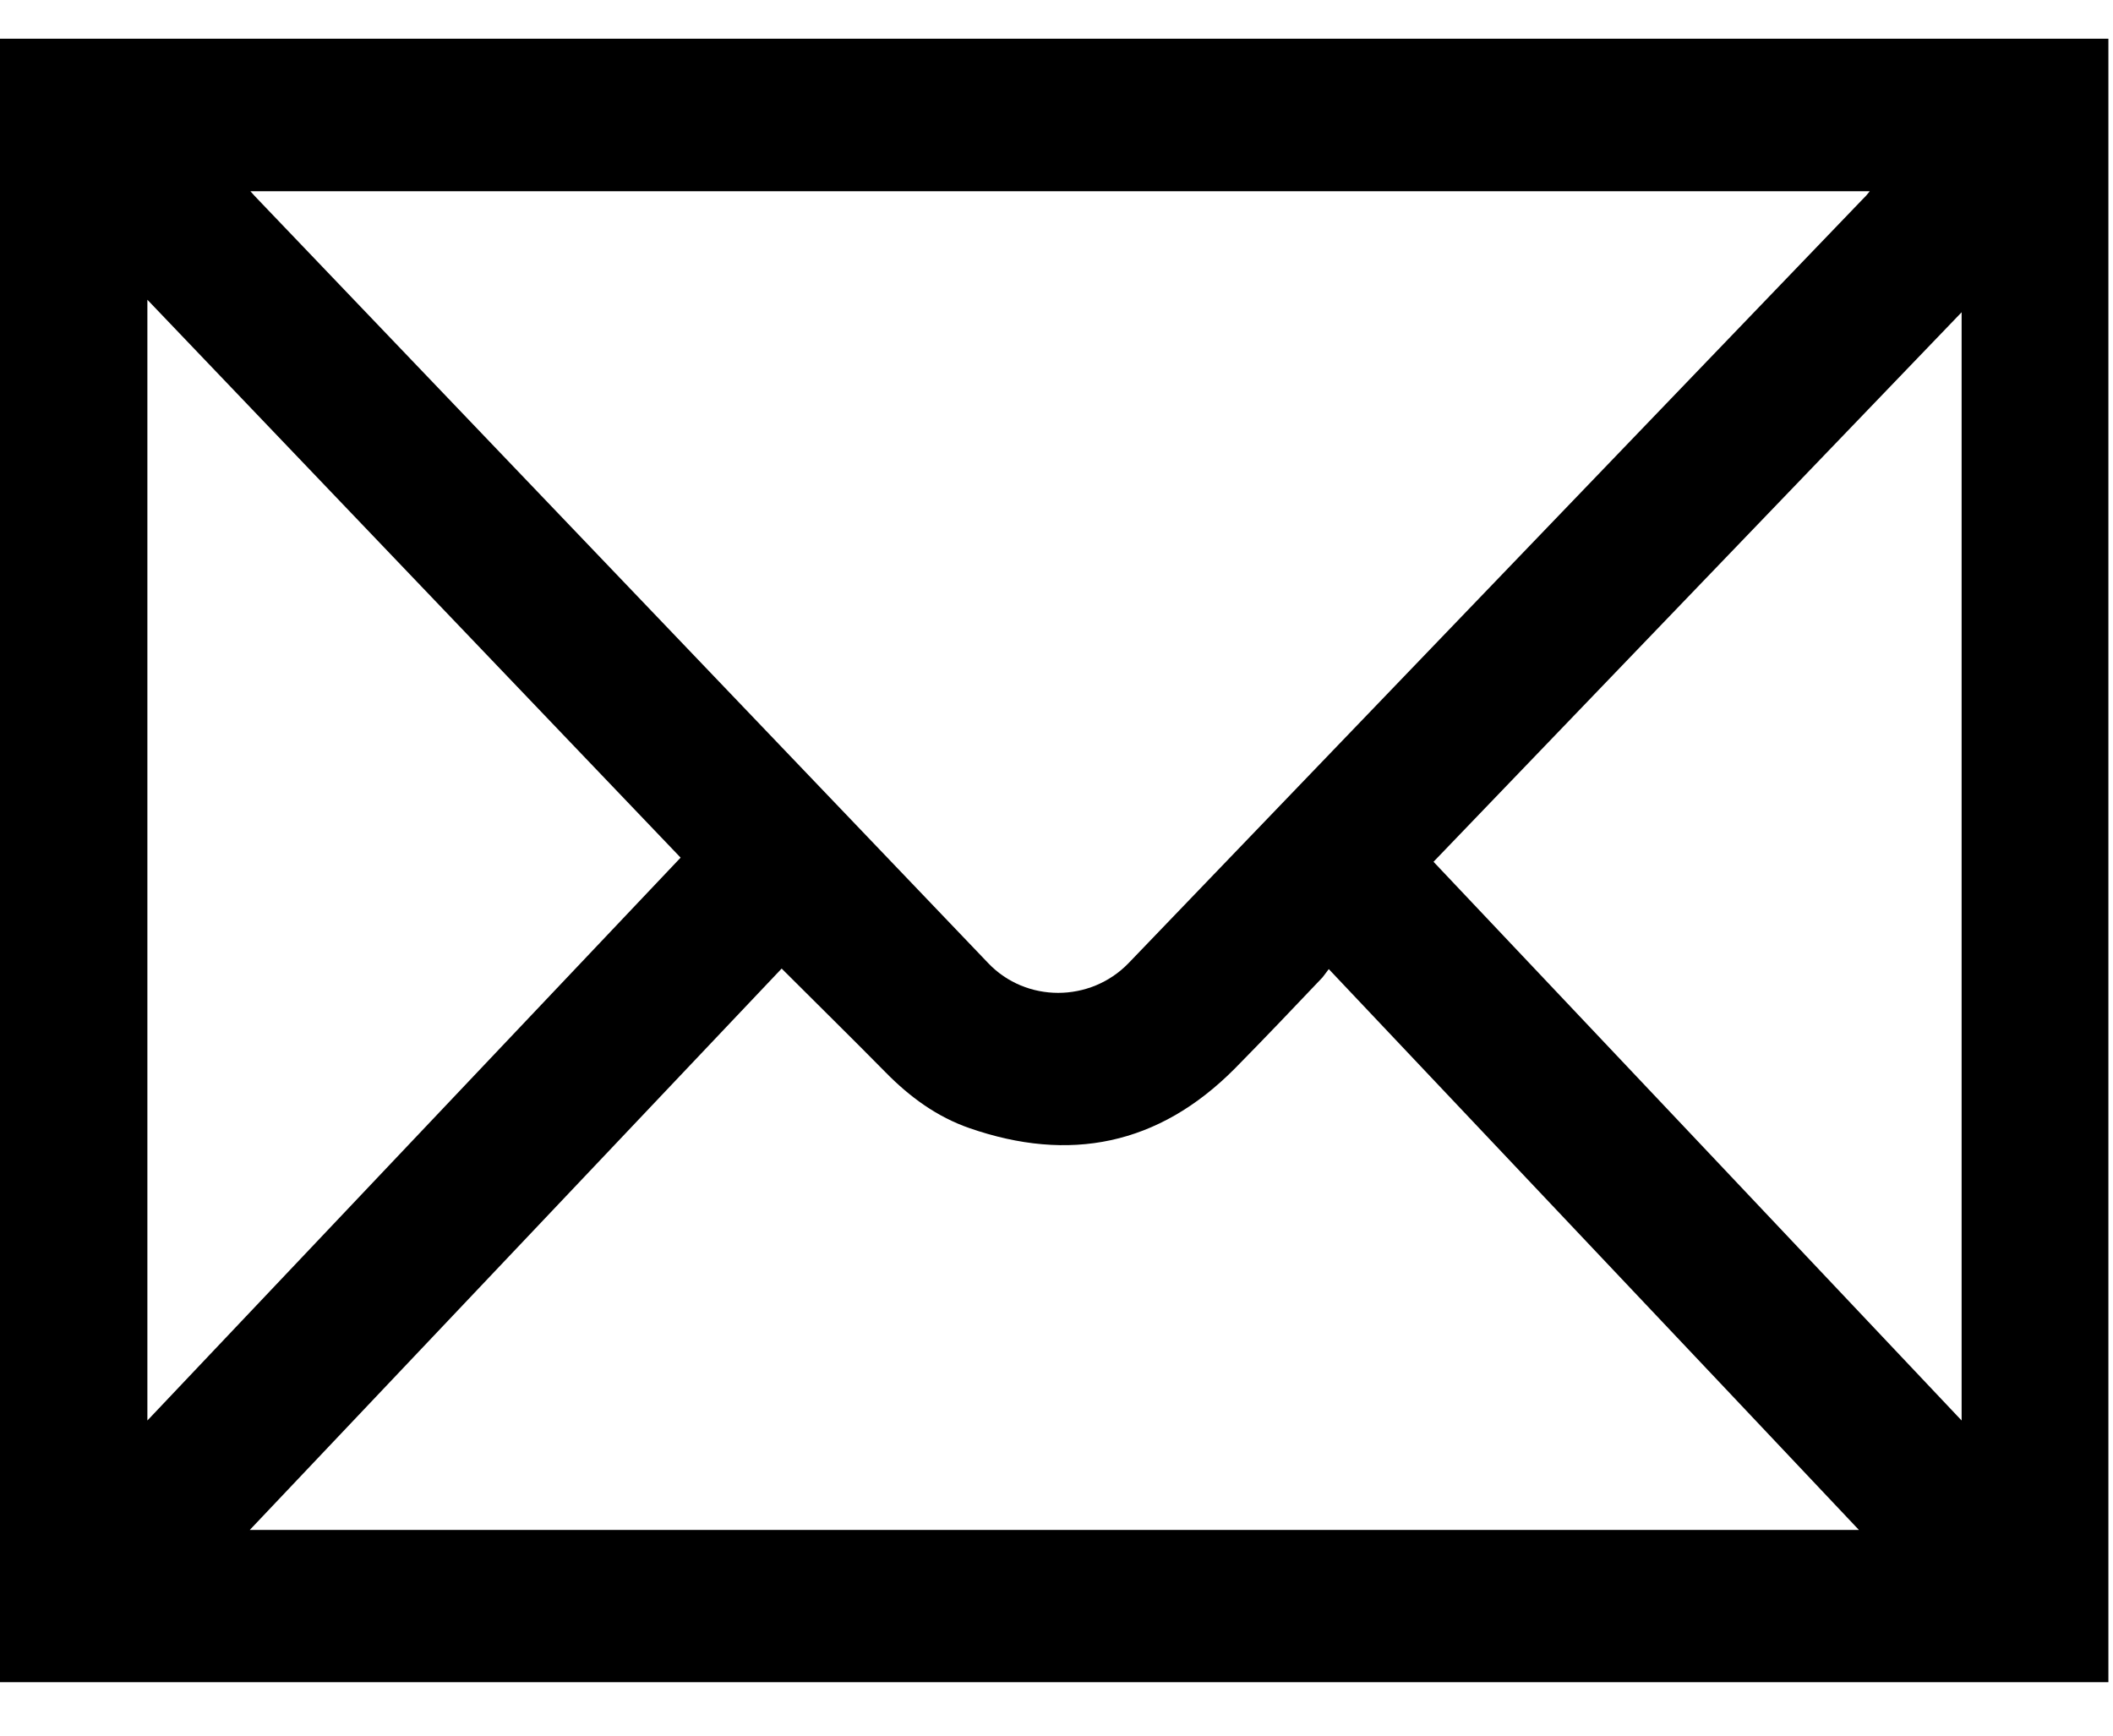 <svg width="28" height="23" viewBox="0 0 28 23" fill="none" xmlns="http://www.w3.org/2000/svg">
<path d="M25.994 4.138C23.652 6.573 21.33 8.993 18.996 11.42C21.33 13.887 23.656 16.349 25.994 18.824V4.138ZM1.953 18.824C4.321 16.326 6.666 13.847 9.019 11.365C6.666 8.902 4.313 6.443 1.953 3.972V18.824ZM10.358 12.835C8.035 15.289 5.679 17.772 3.31 20.274H24.633C22.291 17.792 19.957 15.329 17.608 12.842C17.573 12.886 17.551 12.921 17.524 12.953C17.139 13.359 16.753 13.764 16.361 14.162C15.35 15.179 14.168 15.408 12.848 14.95C12.417 14.801 12.055 14.537 11.731 14.206C11.277 13.745 10.819 13.296 10.358 12.835ZM3.318 2.534C3.356 2.578 3.383 2.605 3.409 2.633C6.64 6.01 9.866 9.387 13.096 12.764C13.596 13.288 14.446 13.288 14.954 12.764C18.203 9.383 21.452 6.002 24.701 2.621C24.728 2.597 24.747 2.57 24.777 2.534H3.318ZM0 0.513H27.939V22.292H0V0.513Z" fill="black"/>
</svg>
